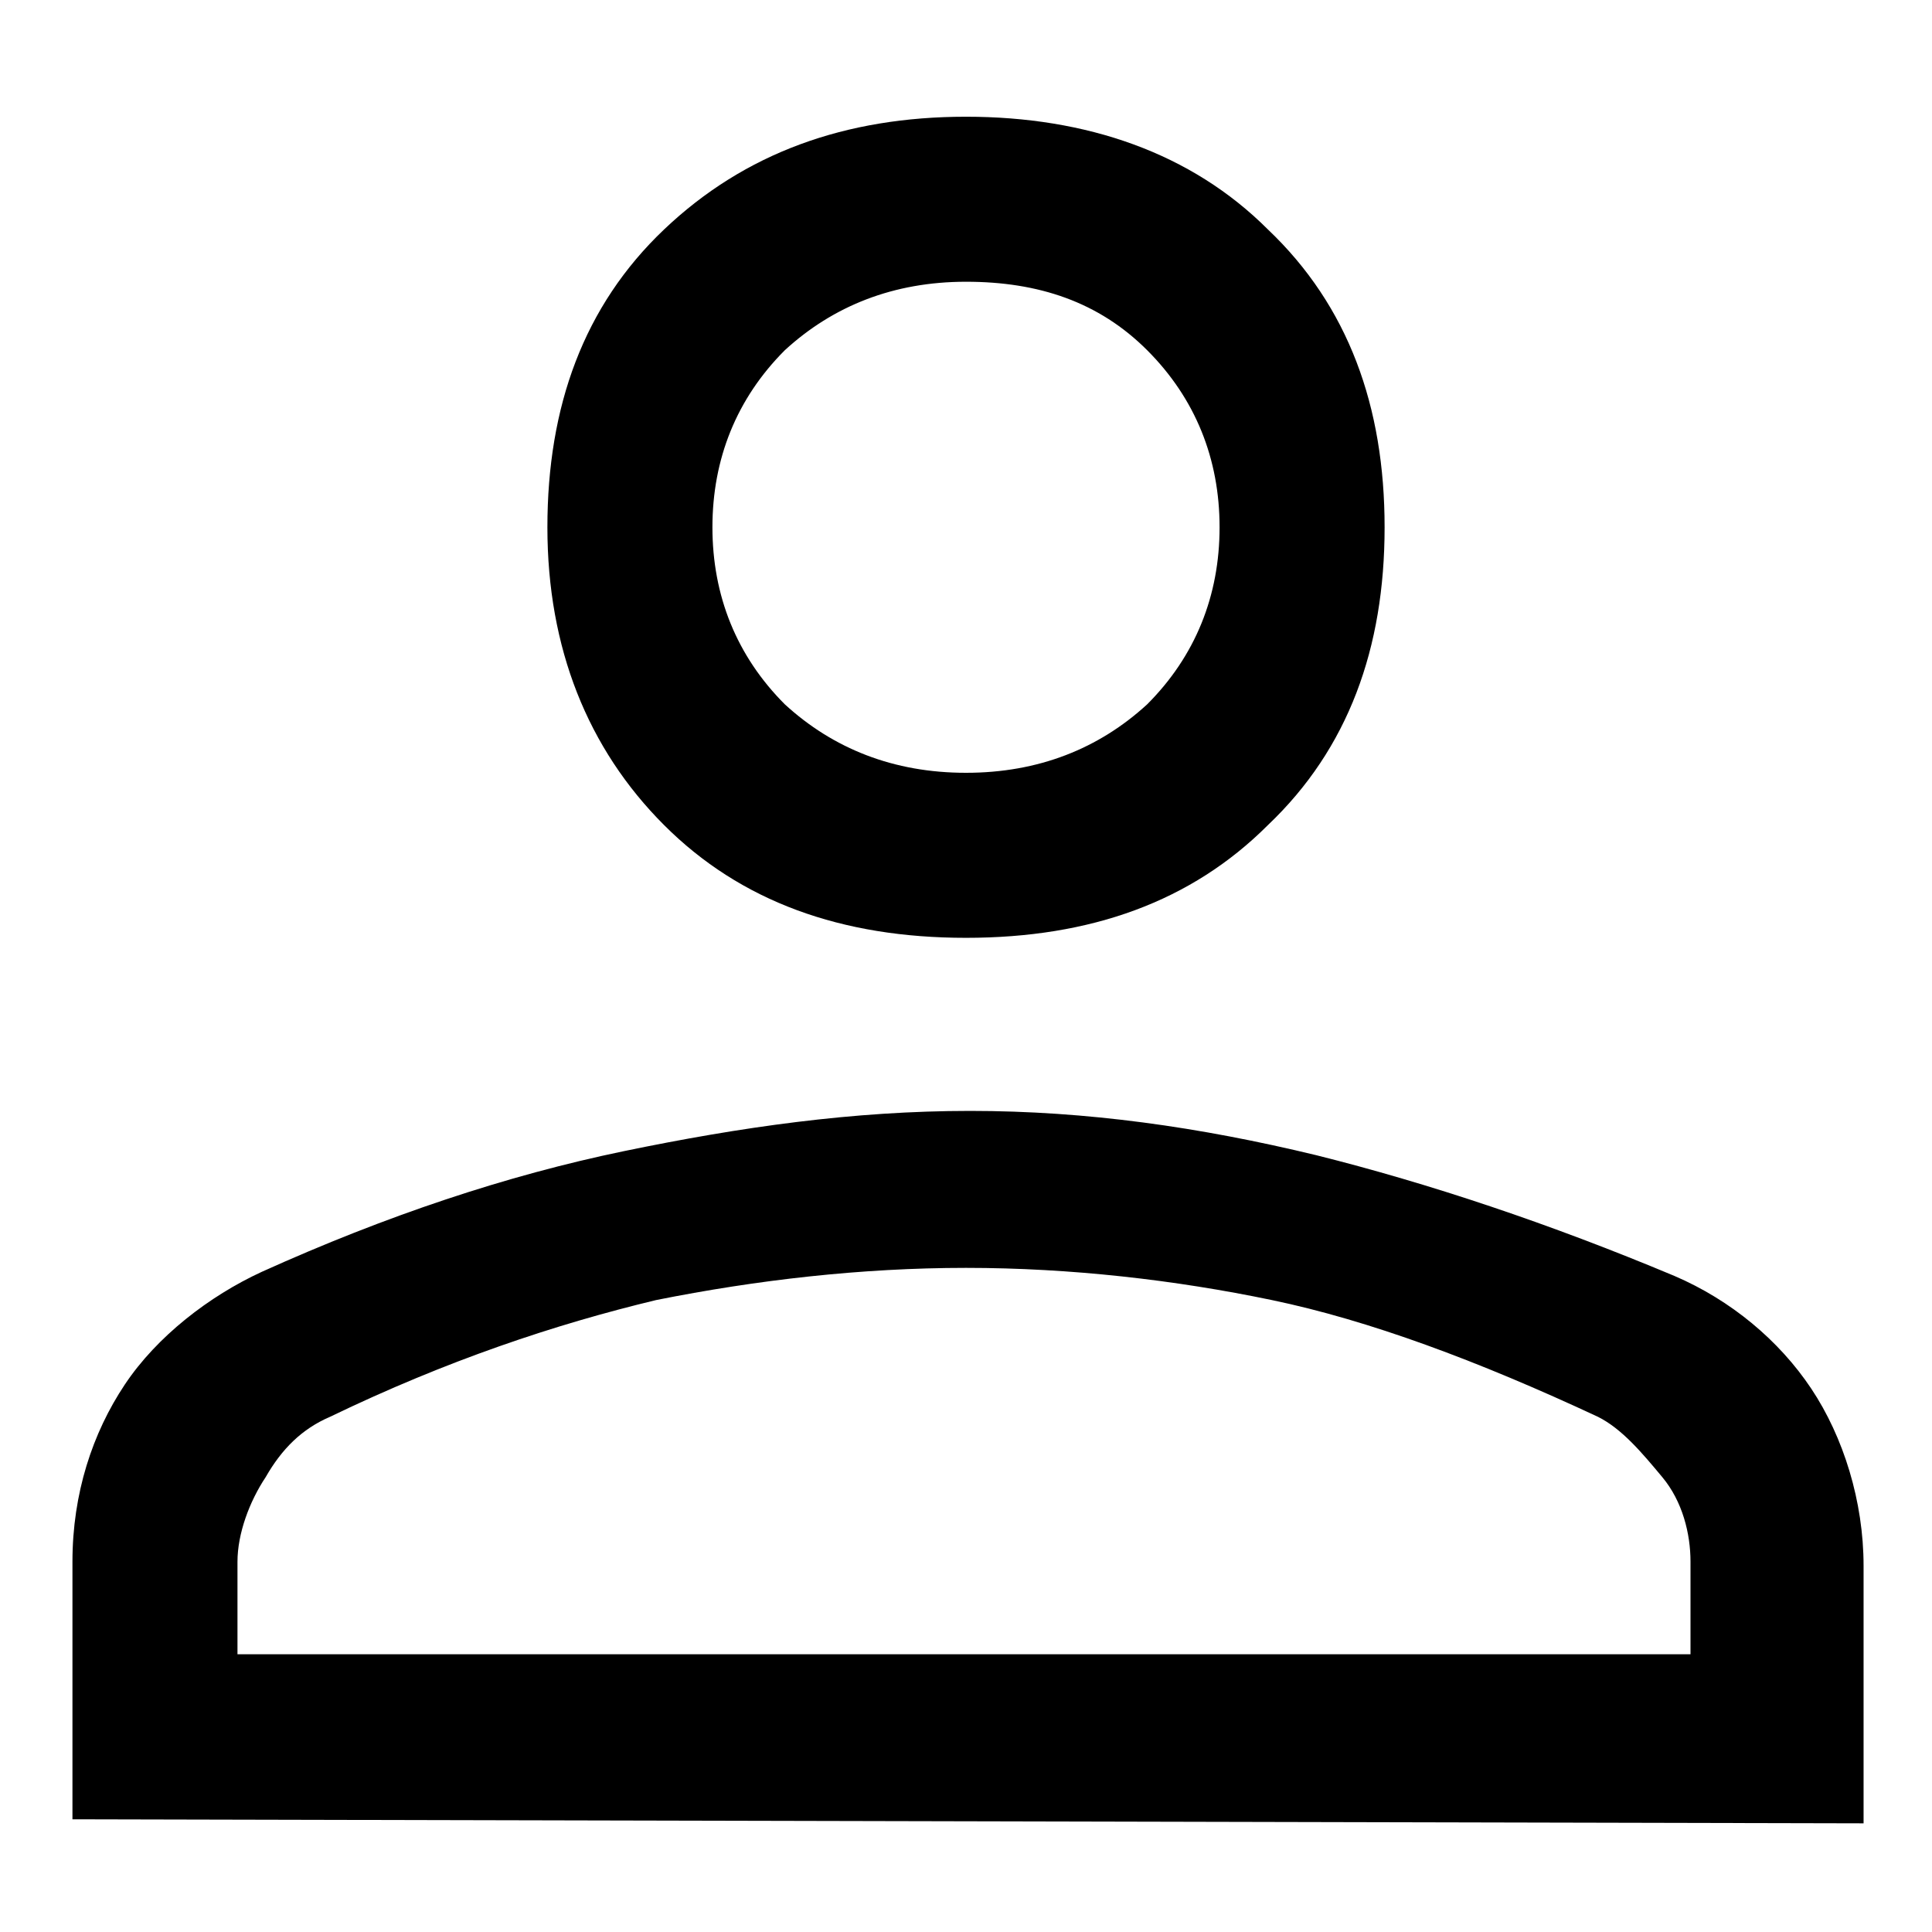 <?xml version="1.0" encoding="utf-8"?>
<!-- Generator: Adobe Illustrator 26.2.1, SVG Export Plug-In . SVG Version: 6.00 Build 0)  -->
<svg version="1.1" id="レイヤー_1" xmlns="http://www.w3.org/2000/svg" xmlns:xlink="http://www.w3.org/1999/xlink" x="0px"
	 y="0px" viewBox="0 0 48 48" style="enable-background:new 0 0 48 48;" xml:space="preserve">
<path d="M24,23.3c-3.1,0-5.6-0.9-7.5-2.8s-2.9-4.4-2.9-7.4s0.9-5.5,2.9-7.4S21,2.9,24,2.9s5.6,0.9,7.5,2.8c2,1.9,2.9,4.4,2.9,7.4
	s-0.9,5.5-2.9,7.4C29.6,22.4,27.1,23.3,24,23.3z M1.8,45.2v-6.4c0-1.7,0.5-3.2,1.3-4.4c0.8-1.2,2.1-2.2,3.4-2.8c3.1-1.4,6.1-2.4,9-3
	c2.9-0.6,5.7-1,8.6-1s5.7,0.4,8.6,1.1c2.8,0.7,5.8,1.7,8.9,3c1.4,0.6,2.6,1.6,3.4,2.8c0.8,1.2,1.3,2.8,1.3,4.4v6.4L1.8,45.2
	L1.8,45.2z M5.9,41.1H42v-2.3c0-0.7-0.2-1.5-0.7-2.1c-0.5-0.6-1-1.2-1.6-1.5c-3-1.4-5.7-2.4-8.1-2.9s-5-0.8-7.6-0.8
	s-5.2,0.3-7.7,0.8c-2.5,0.6-5.2,1.5-8.1,2.9c-0.7,0.3-1.2,0.8-1.6,1.5c-0.4,0.6-0.7,1.4-0.7,2.1C5.9,38.8,5.9,41.1,5.9,41.1z
	 M24,19.2c1.8,0,3.3-0.6,4.5-1.7c1.2-1.2,1.8-2.7,1.8-4.4s-0.6-3.2-1.8-4.4c-1.2-1.2-2.7-1.7-4.5-1.7c-1.8,0-3.3,0.6-4.5,1.7
	c-1.2,1.2-1.8,2.7-1.8,4.4s0.6,3.2,1.8,4.4C20.7,18.6,22.2,19.2,24,19.2z"/>
</svg>
